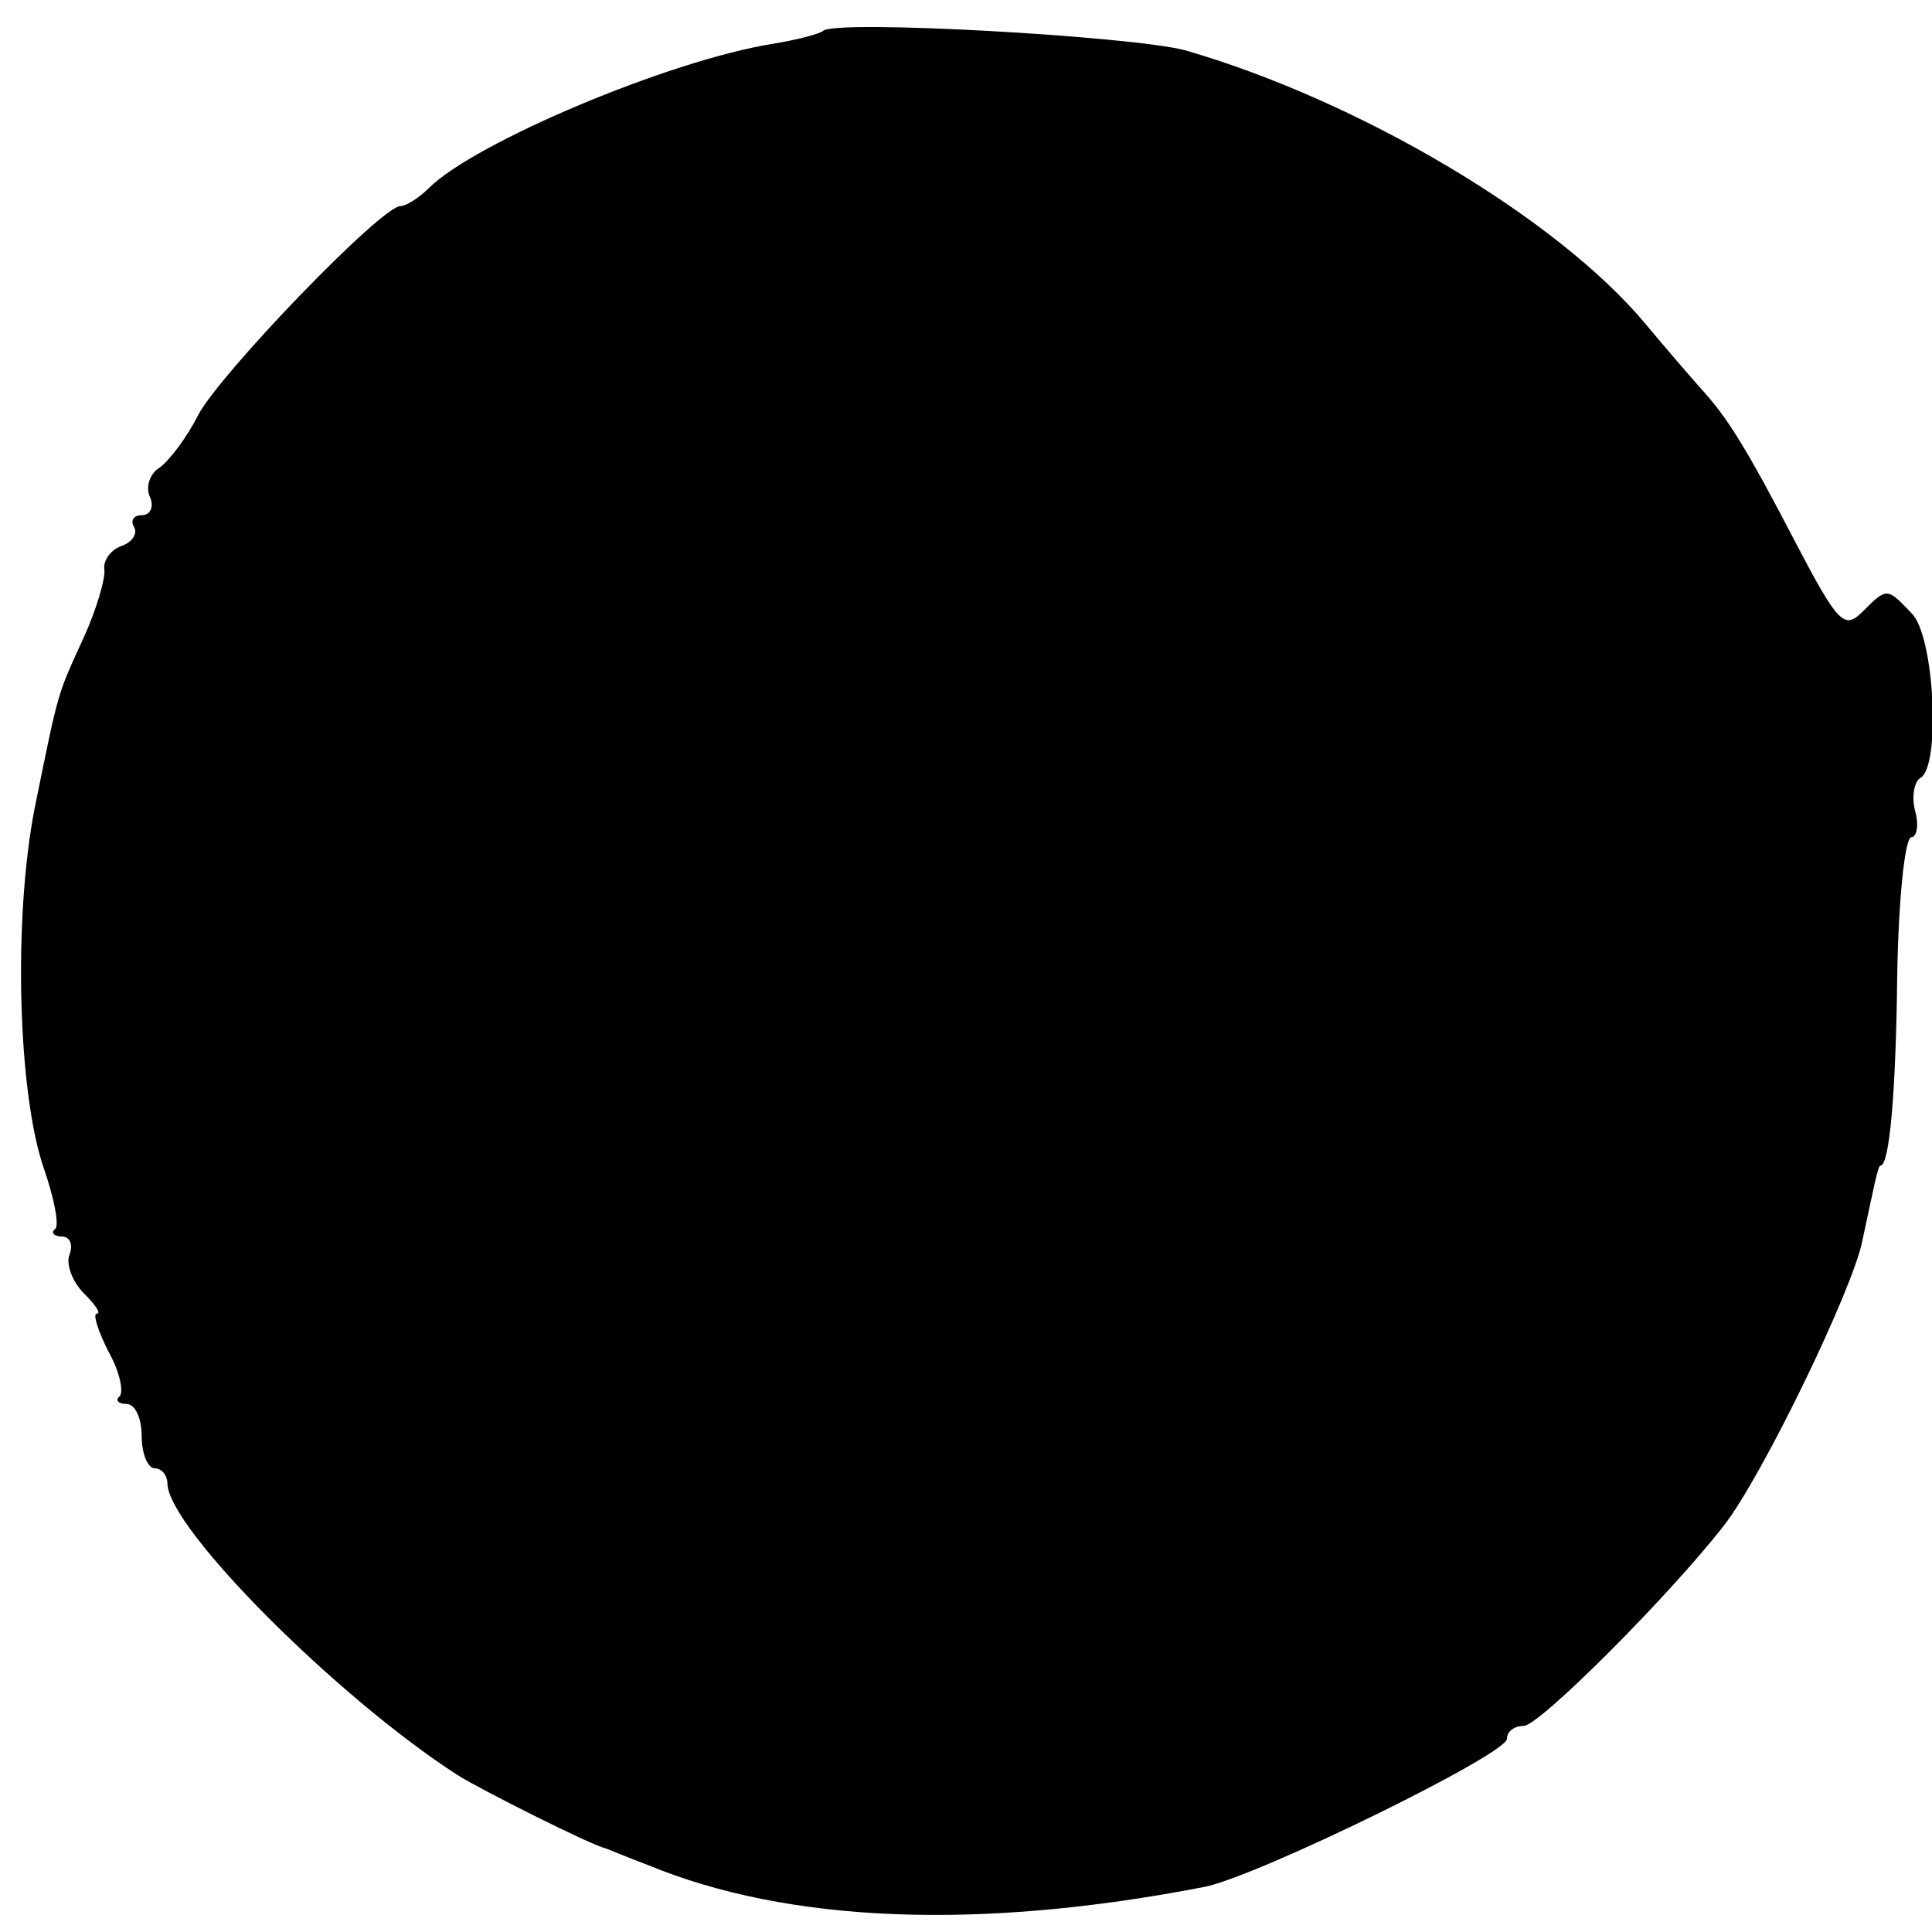 <?xml version="1.0" standalone="no"?>
<!DOCTYPE svg PUBLIC "-//W3C//DTD SVG 20010904//EN"
 "http://www.w3.org/TR/2001/REC-SVG-20010904/DTD/svg10.dtd">
<svg version="1.0" xmlns="http://www.w3.org/2000/svg"
 width="150pt" height="150pt" viewBox="0 0 150 150"
 preserveAspectRatio="xMidYMid meet">
<g transform="translate(0,150) scale(0.1,-0.1)"
fill="#000000" stroke="none">
<path d="M639 1476 c-2 -2 -20 -7 -39 -10 -81 -13 -232 -77 -267 -112 -8 -8
-18 -14 -22 -14 -15 0 -140 -130 -157 -162 -9 -18 -23 -36 -30 -41 -7 -4 -11
-14 -8 -22 4 -8 1 -15 -6 -15 -6 0 -9 -4 -6 -9 3 -5 -1 -12 -10 -15 -8 -3 -14
-11 -13 -18 1 -7 -6 -31 -16 -53 -21 -46 -19 -39 -38 -132 -17 -87 -13 -222 7
-280 8 -23 12 -44 9 -47 -4 -3 -1 -6 5 -6 6 0 9 -6 6 -14 -3 -7 2 -21 11 -30
9 -9 14 -16 10 -16 -3 0 1 -13 9 -29 9 -16 12 -31 9 -35 -4 -3 -1 -6 5 -6 7 0
12 -11 12 -25 0 -14 5 -25 10 -25 6 0 10 -6 10 -12 1 -35 132 -166 225 -226
19 -12 105 -55 115 -57 3 -1 17 -7 33 -13 109 -45 257 -51 432 -17 41 8 235
103 235 115 0 6 6 10 13 10 12 0 112 100 155 155 30 38 101 185 108 222 9 42
12 58 14 58 7 0 12 57 13 148 1 59 6 107 11 107 4 0 6 9 3 20 -3 11 -1 23 4
26 16 9 11 111 -7 128 -19 20 -19 20 -38 1 -14 -14 -19 -9 -51 52 -40 77 -54
99 -75 122 -8 9 -27 31 -42 49 -69 83 -223 174 -358 213 -42 11 -272 24 -281
15z"/>
</g>
</svg>
